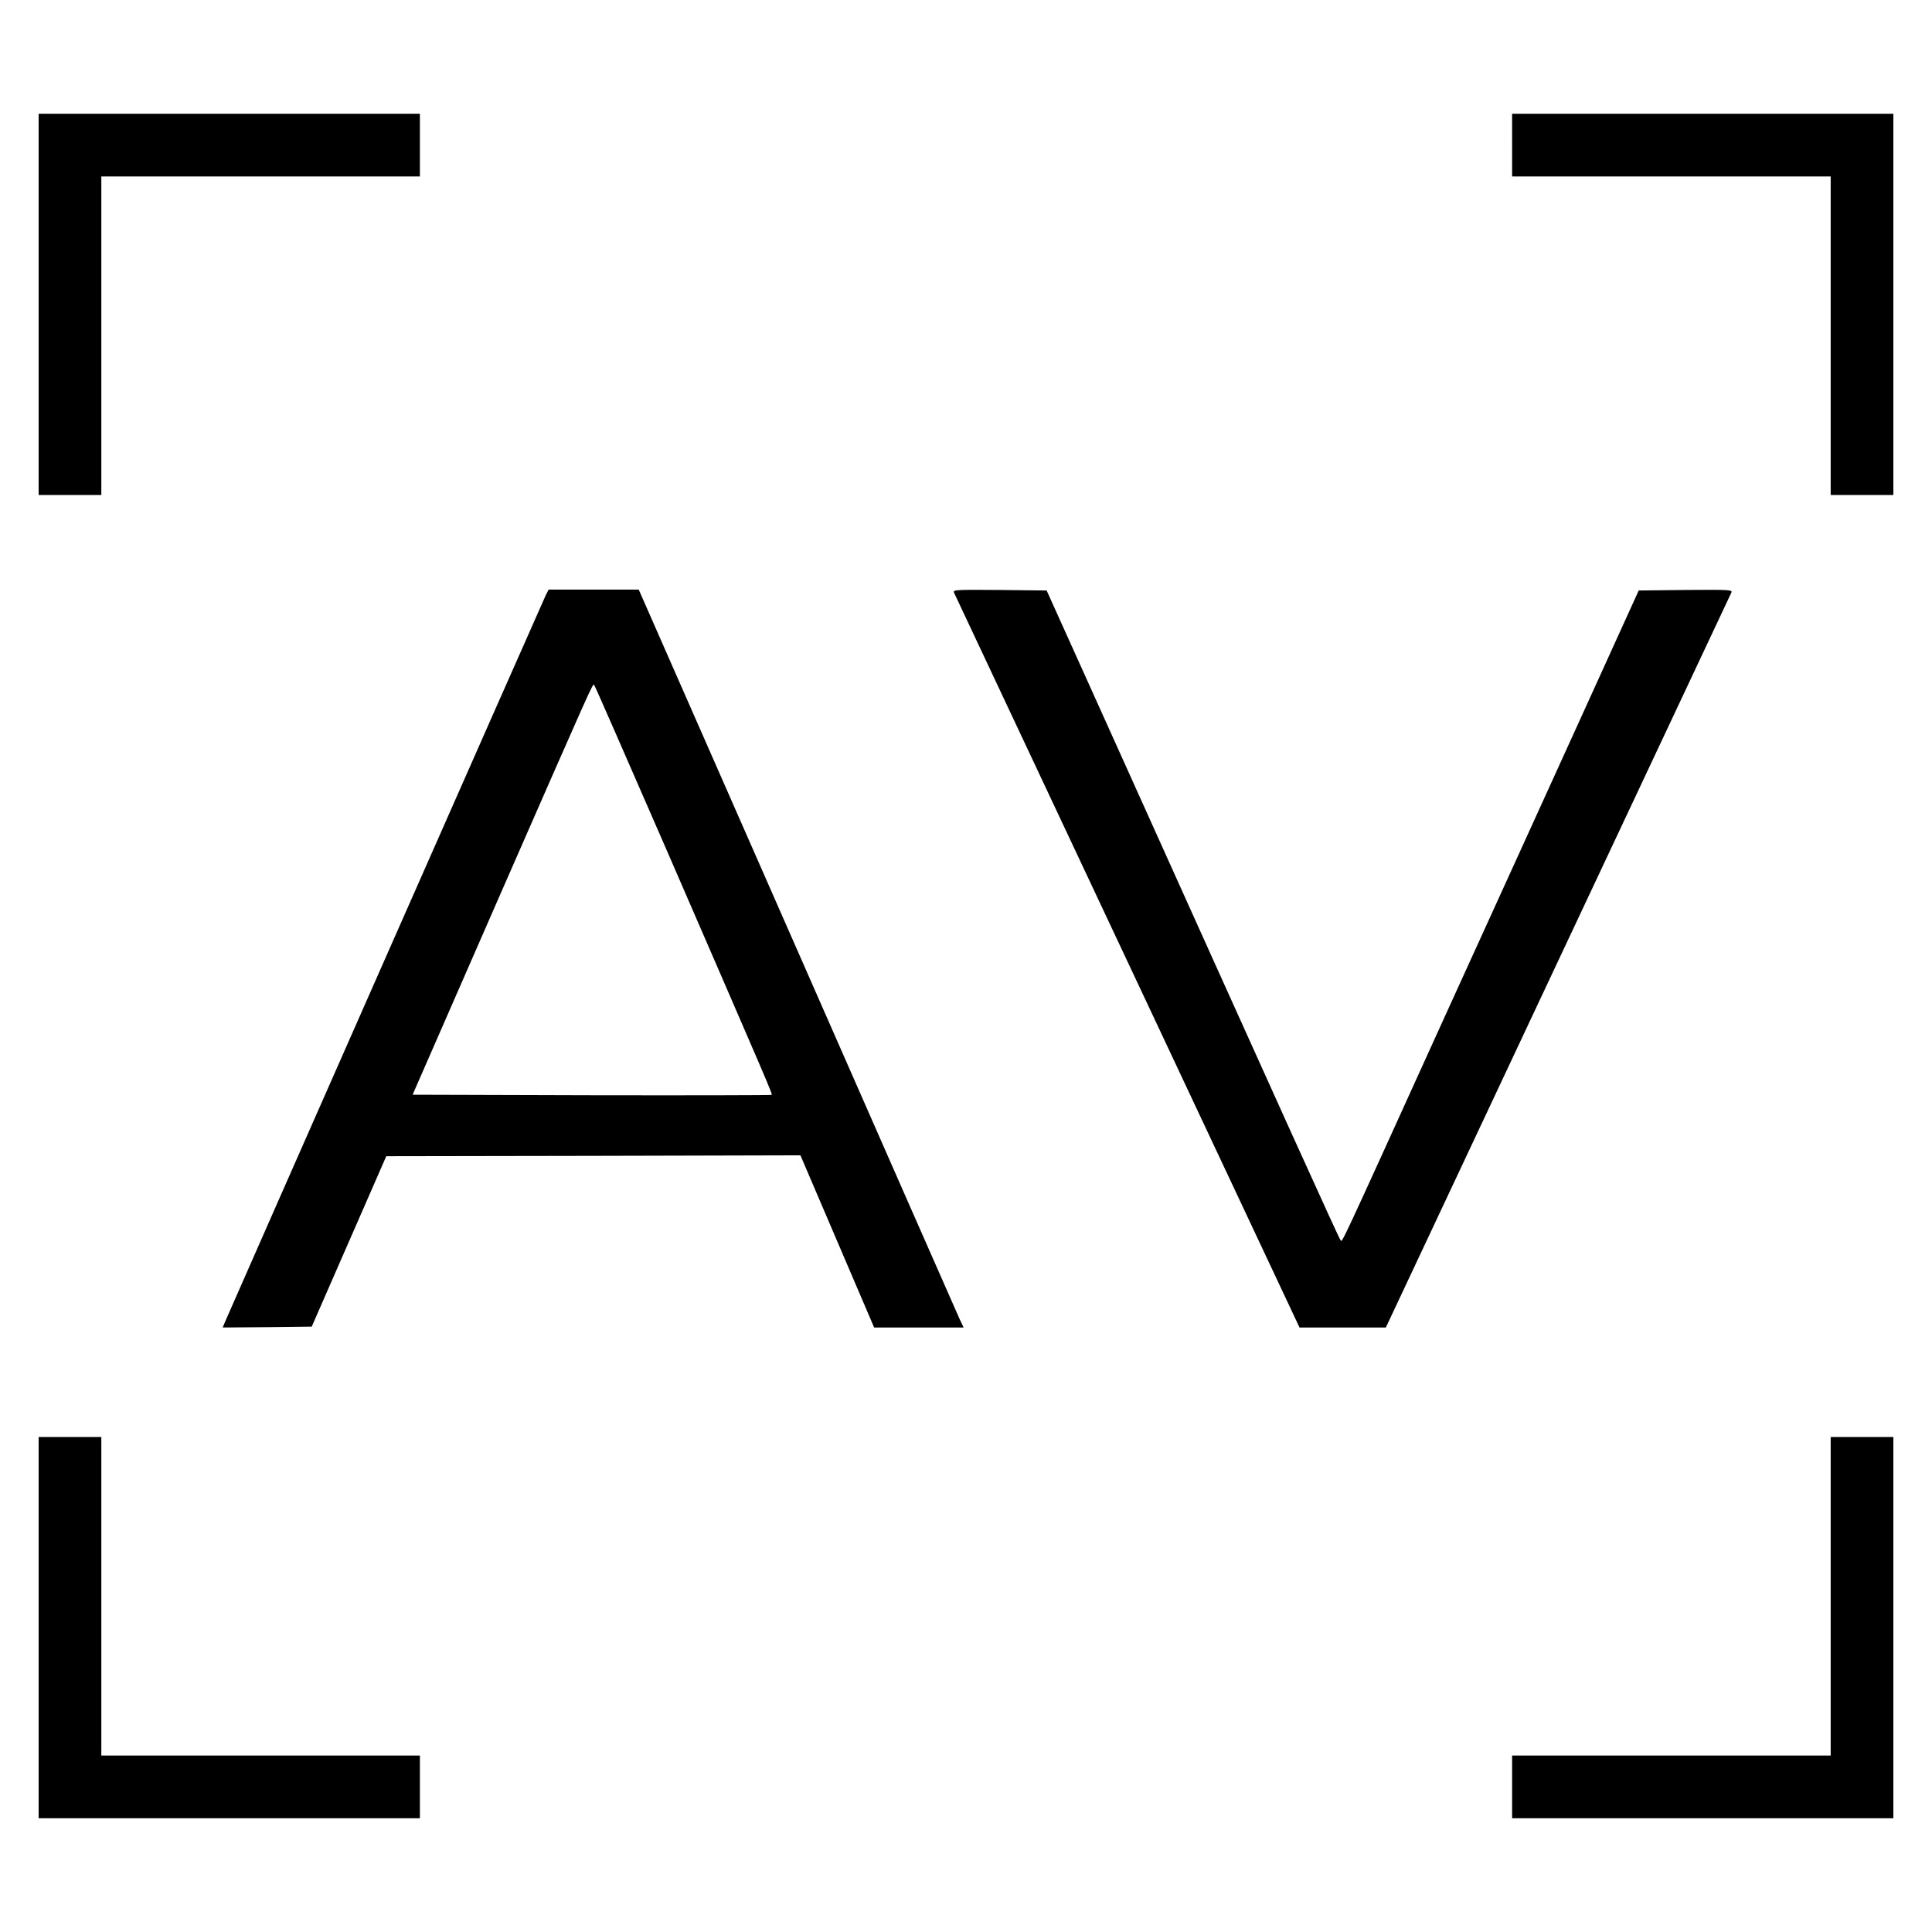 <svg width="4500" height="4500" xmlns="http://www.w3.org/2000/svg" version="1.0"><g class="layer"><path d="M130 709v404h66V371h742v-66H130zM3562 338v33h742v742h66V305h-808zM130 3791v404h808v-66H196v-742h-66zm4174-33v371h-742v66h808v-808h-66z" stroke="#000" stroke-width="80"/><path d="M1270.97 1386.82c-5.395 11.055-725.327 1641.742-745.93 1690.03l-6.37 15.139 103.476-.823 103.965-1.226 86.804-198.464 86.804-198.464 482.073-.822 482.575-1.227 85.829 200.513 85.828 200.513h208.417l-9.312-19.642c-4.906-10.636-175.072-397.345-378.108-859.33l-369.285-839.69h-209.908l-6.873 13.507zm281.504 592.534c242.263 558.157 247.17 568.794 244.716 570.843-1.477.822-189.793 1.227-419.3.822l-416.849-1.226 204.988-468.538c215.29-491.05 214.314-489.001 217.743-486.143 1.477.822 76.99 173.915 168.702 384.242m669.58-599.086c1.965 4.099 183.91 390.794 404.106 859.332l400.664 852.375h201.07l400.664-852.375c220.196-468.538 402.141-855.247 404.107-859.332 2.94-6.551-3.43-6.956-106.418-6.133l-109.36 1.226-125.543 276.222c-69.143 151.82-215.778 474.266-326.127 716.111-253.052 557.335-238.346 525.009-242.75 520.924-3.43-2.858-117.208-254.53-590.457-1304.56l-94.165-208.697-109.36-1.226c-102.988-.823-109.359-.405-106.417 6.133z"/></g></svg>